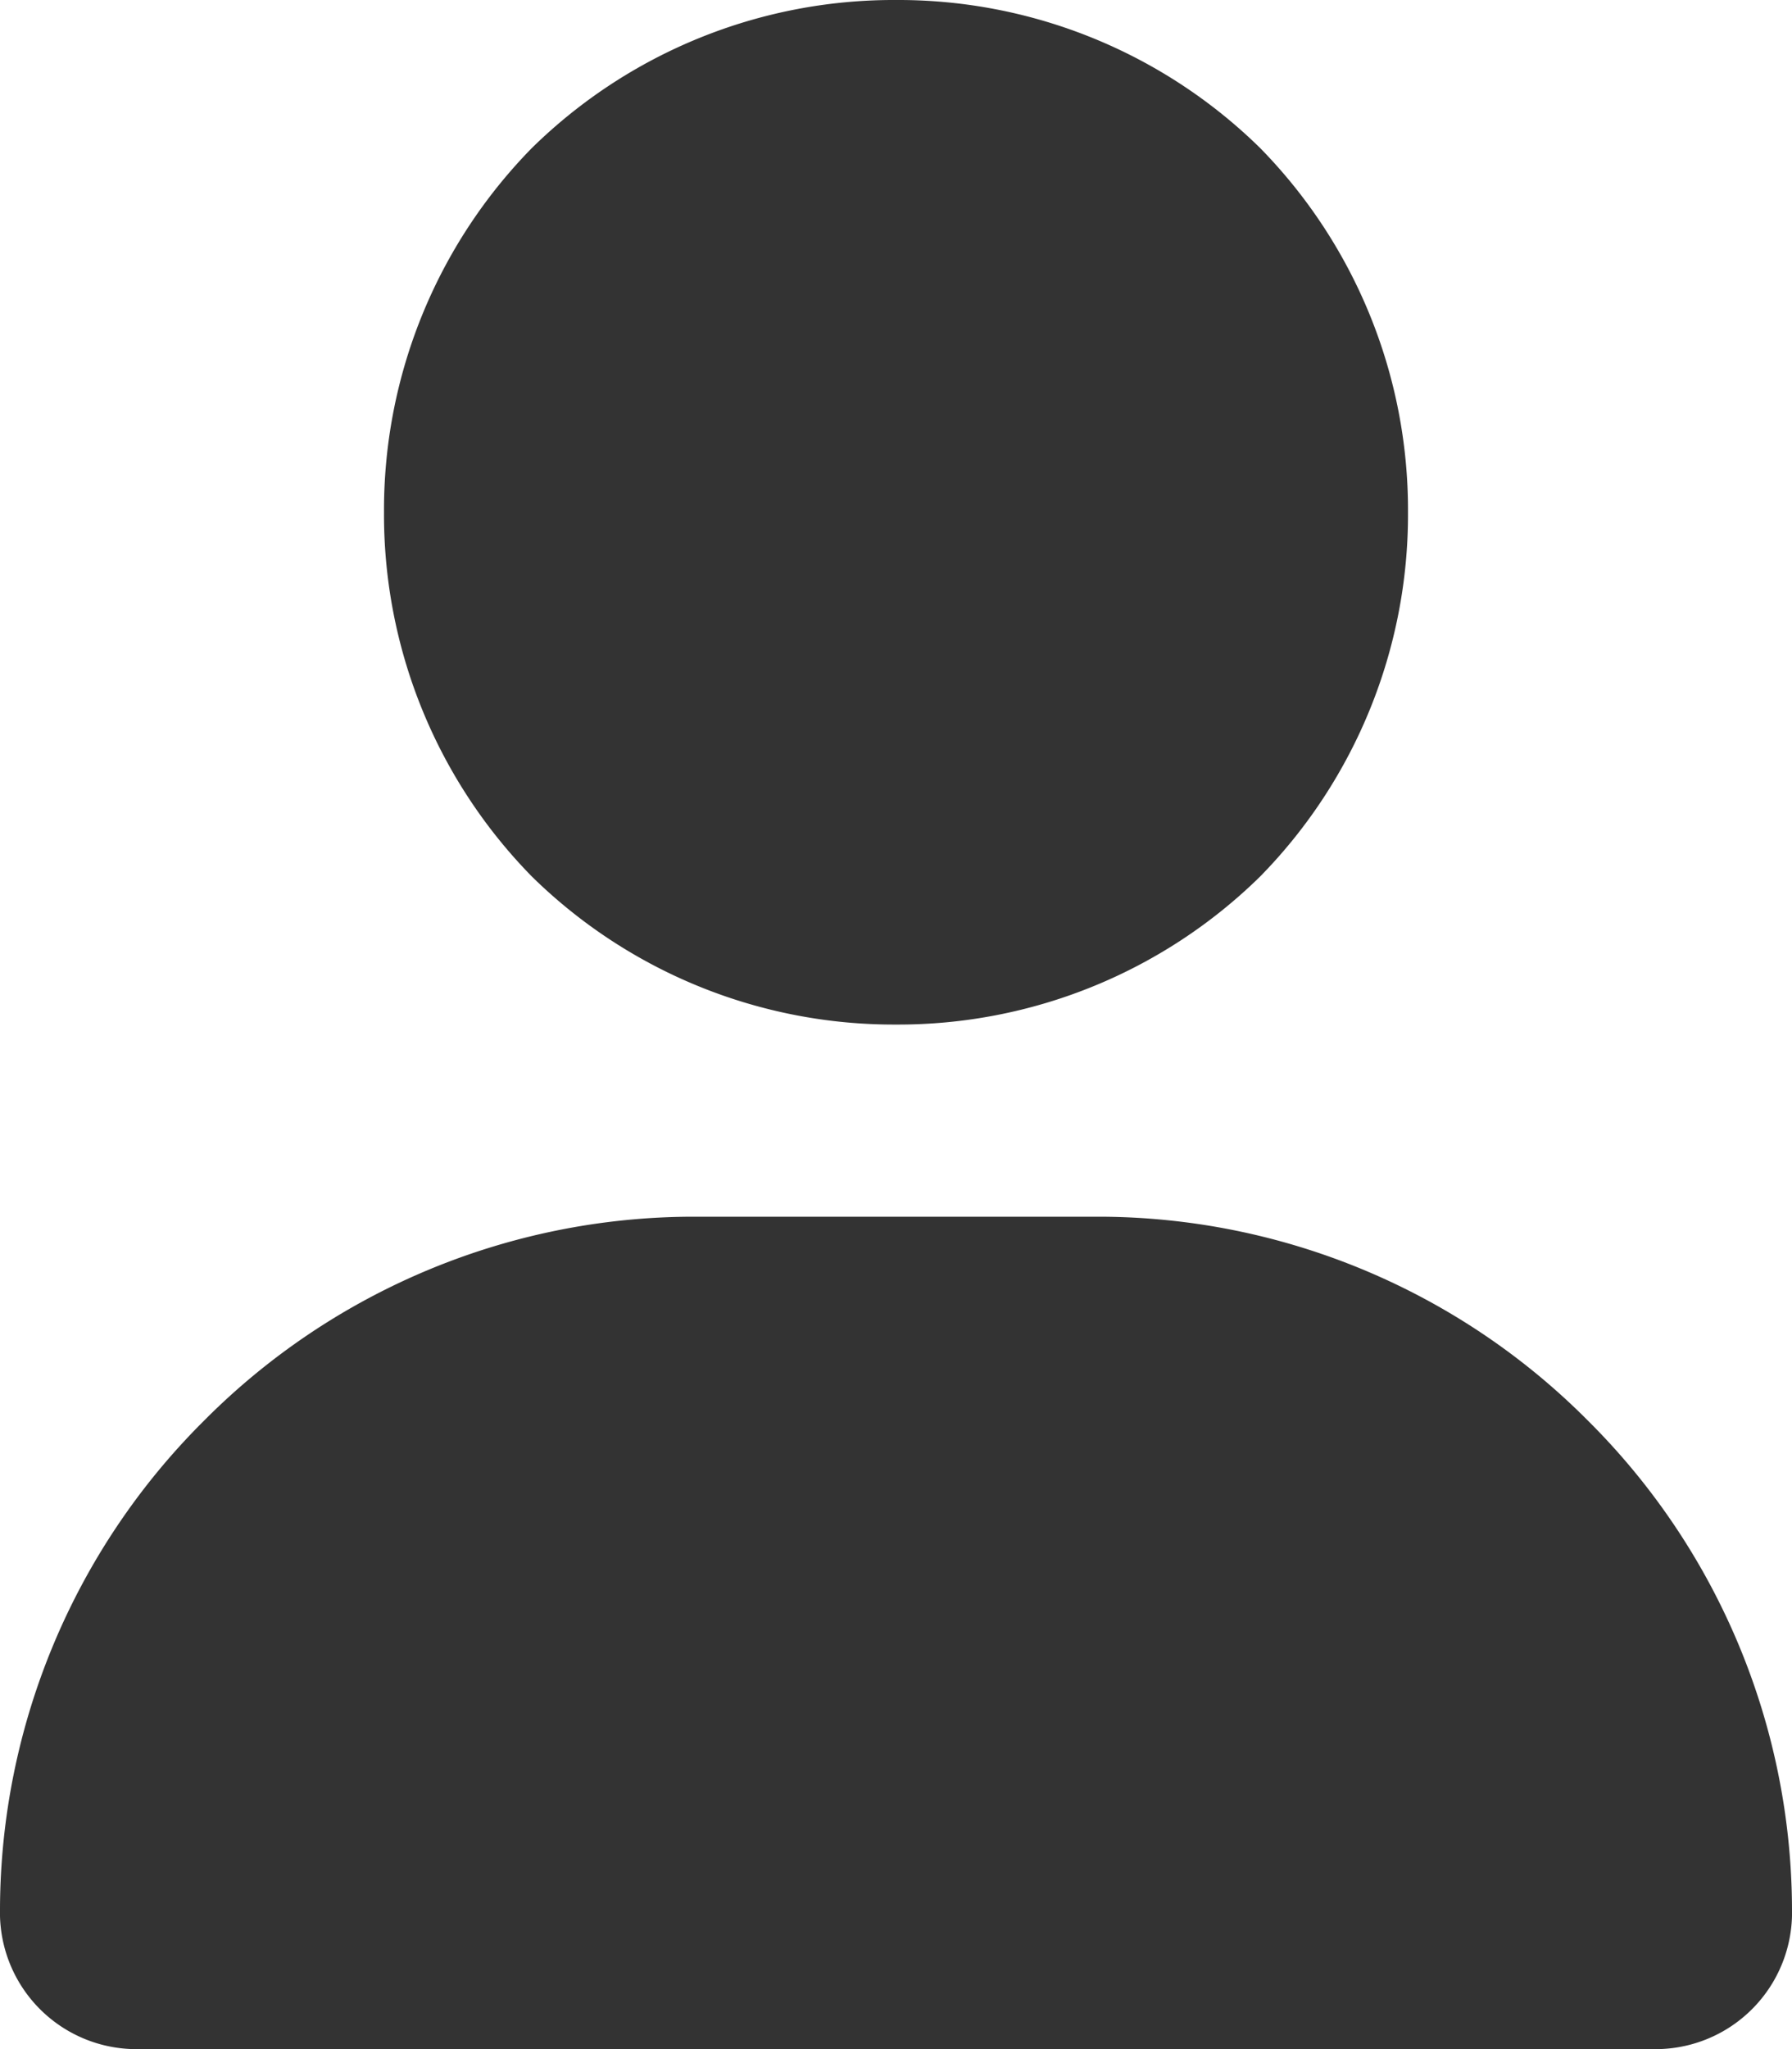 <svg xmlns="http://www.w3.org/2000/svg" width="15.75" height="18" viewBox="0 0 15.75 18">
  <path id="パス_503" data-name="パス 503" d="M7.875-6.75a4.539,4.539,0,0,0,3.2-1.3,4.539,4.539,0,0,0,1.3-3.2,4.539,4.539,0,0,0-1.3-3.2,4.539,4.539,0,0,0-3.2-1.3,4.539,4.539,0,0,0-3.2,1.3,4.539,4.539,0,0,0-1.3,3.2,4.539,4.539,0,0,0,1.3,3.2A4.539,4.539,0,0,0,7.875-6.75ZM9.668-5.062H6.082A6.071,6.071,0,0,0,1.793-3.27,6.071,6.071,0,0,0,0,1.02,1.2,1.2,0,0,0,1.23,2.25H14.52a1.2,1.2,0,0,0,1.23-1.23A6.071,6.071,0,0,0,13.957-3.27,6.071,6.071,0,0,0,9.668-5.062Z" transform="translate(0 15.75)" fill="#333"/>
</svg>
